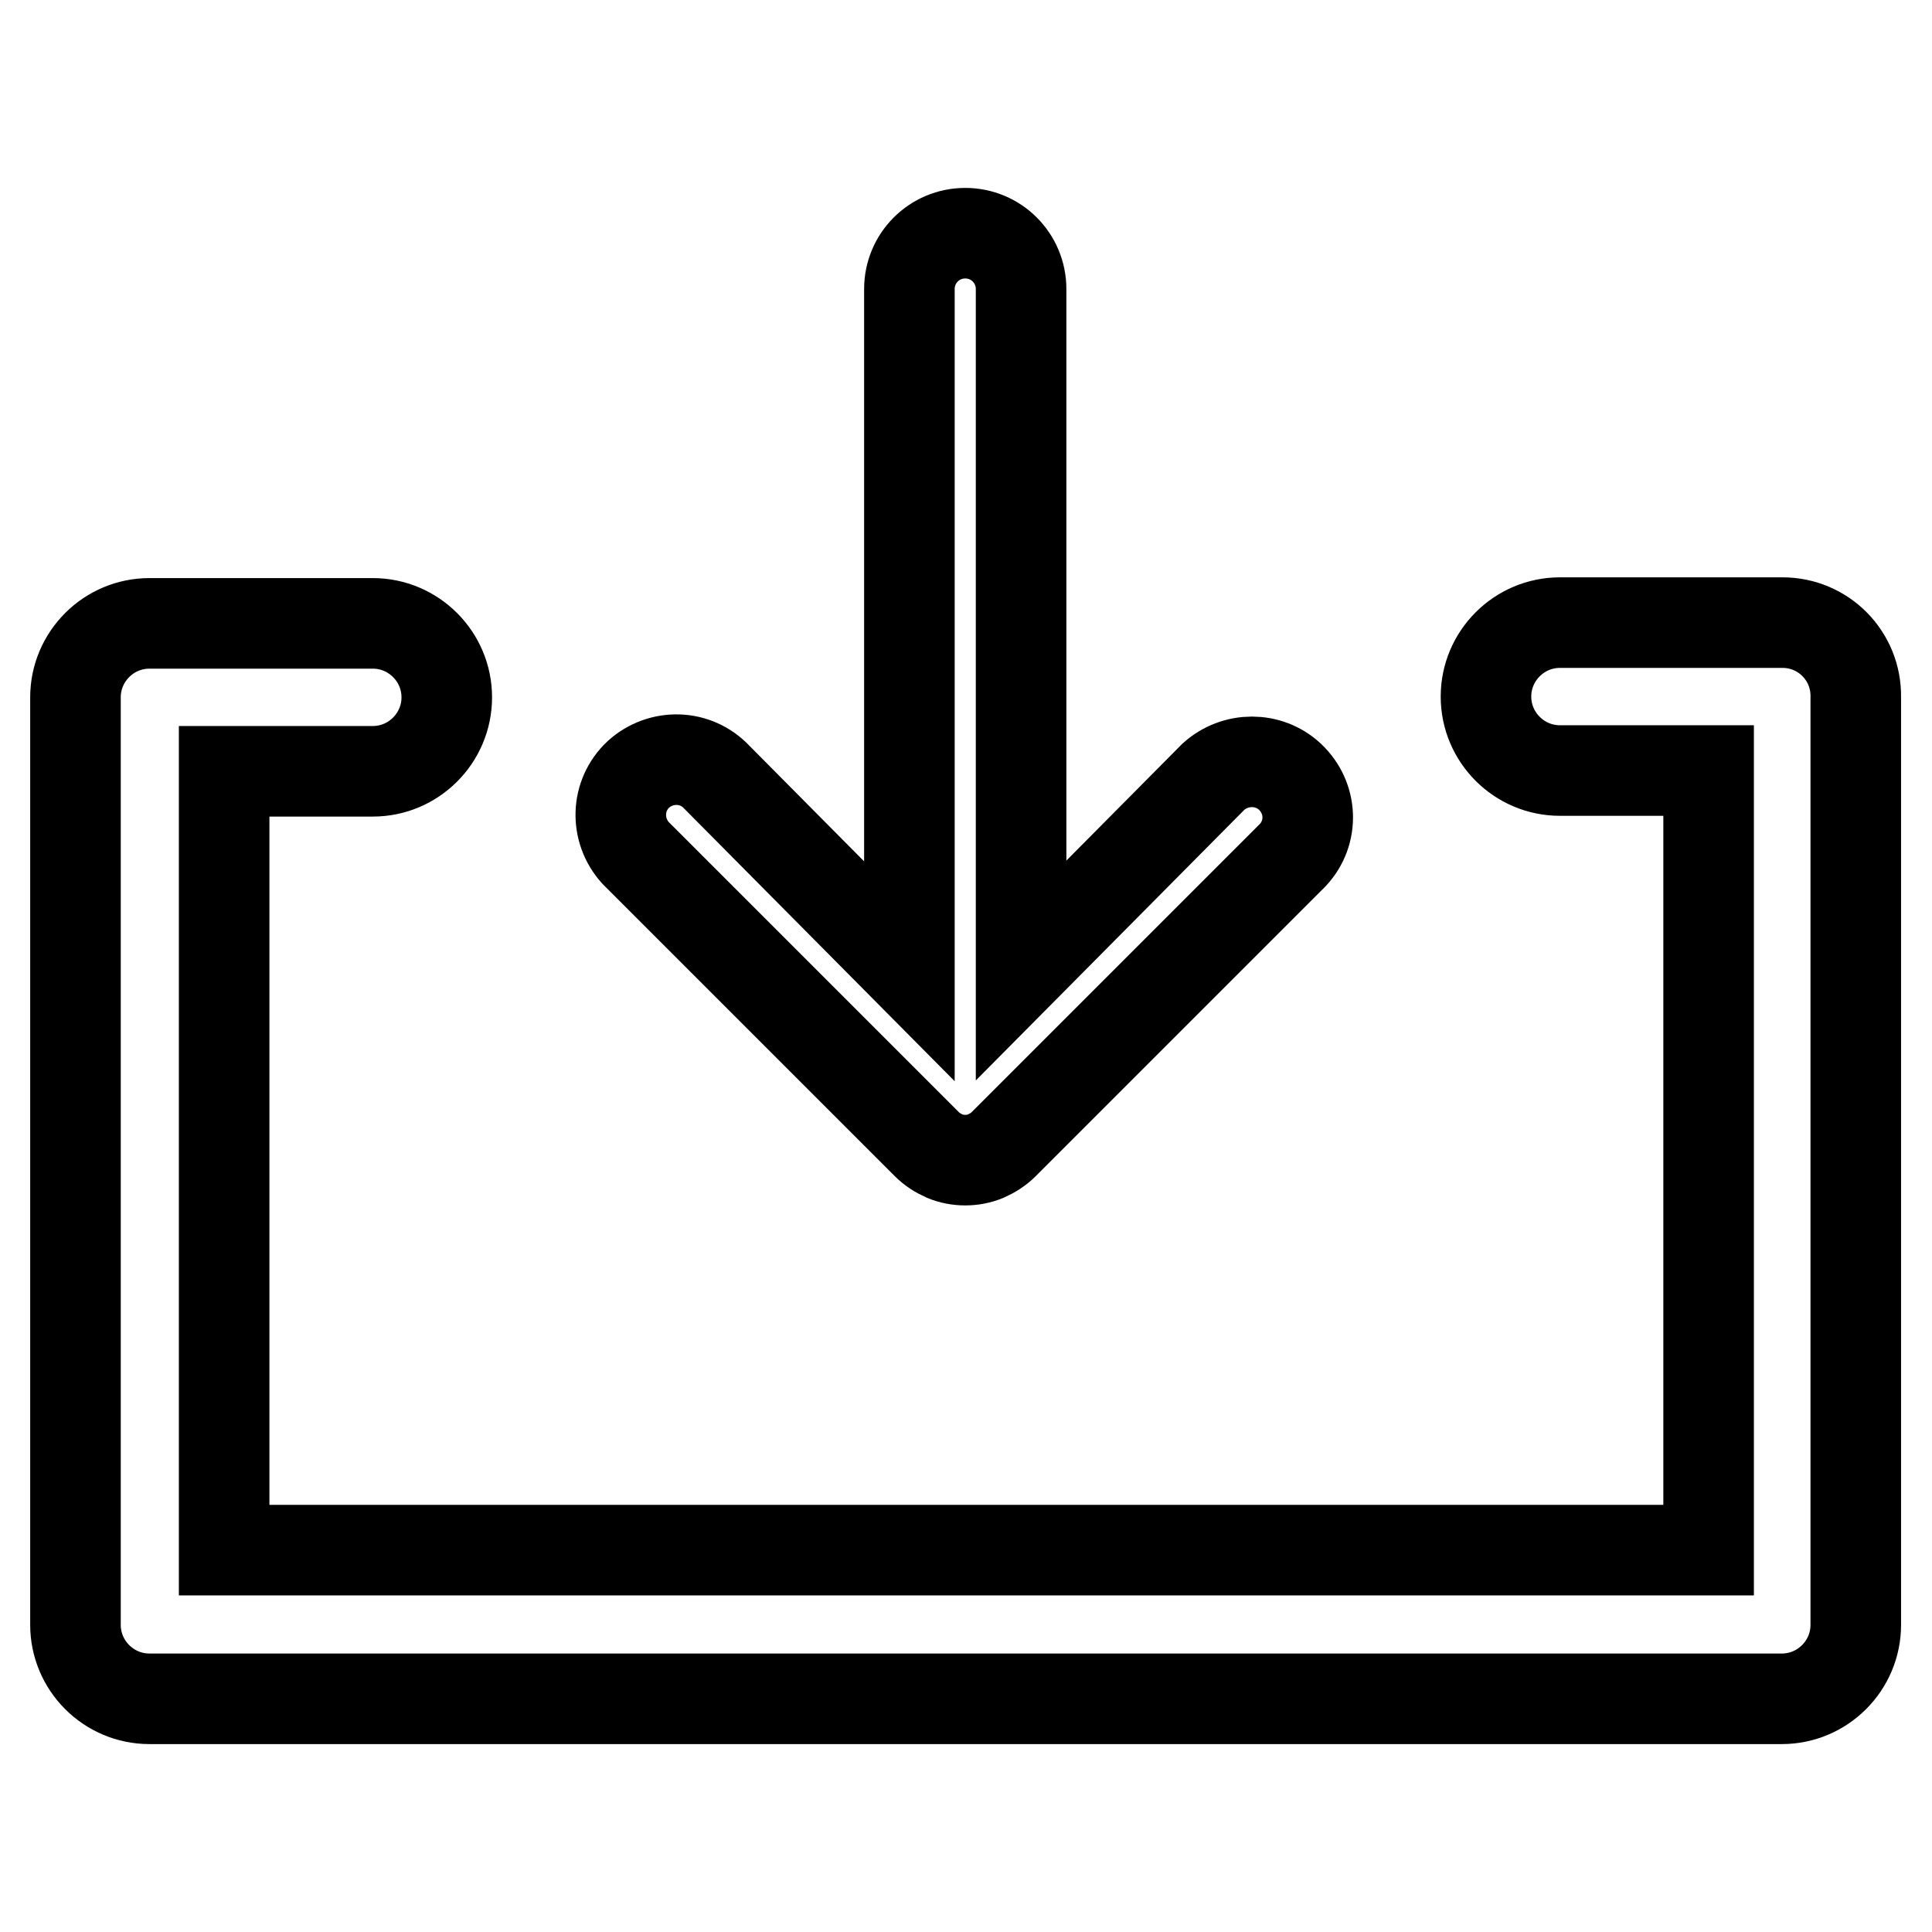 <?xml version="1.0" encoding="utf-8"?>
<!-- Svg Vector Icons : http://www.onlinewebfonts.com/icon -->
<!DOCTYPE svg PUBLIC "-//W3C//DTD SVG 1.1//EN" "http://www.w3.org/Graphics/SVG/1.1/DTD/svg11.dtd">
<svg version="1.1" xmlns="http://www.w3.org/2000/svg" xmlns:xlink="http://www.w3.org/1999/xlink" x="0px" y="0px" viewBox="0 0 256 256" enable-background="new 0 0 256 256" xml:space="preserve">
<g> <path stroke-width="12" fill-opacity="0" stroke="#000000"  d="M236.2,82.5h-29.5c-5.4,0-9.8,4.4-9.8,9.8c0,5.4,4.4,9.8,9.8,9.8h19.7v103.3H29.7V102.2h19.7 c5.4,0,9.8-4.4,9.8-9.8c0-5.4-4.4-9.8-9.8-9.8H19.8c-5.4,0-9.8,4.4-9.8,9.8l0,0v122.9c0,5.4,4.4,9.8,9.8,9.8h216.3 c5.4,0,9.8-4.4,9.8-9.8l0,0V92.4C246,86.9,241.6,82.5,236.2,82.5L236.2,82.5z"/> <path stroke-width="12" fill-opacity="0" stroke="#000000"  d="M122.8,151.6c0.7,0.7,1.5,1.2,2.4,1.6c1.7,0.7,3.7,0.7,5.4,0c0.9-0.4,1.7-0.9,2.4-1.6l38.3-38.3 c2.8-3,2.6-7.6-0.4-10.4c-2.8-2.6-7.2-2.6-10.1,0l-25.5,25.7V38.3c0-4.1-3.3-7.4-7.4-7.4c-4.1,0-7.4,3.3-7.4,7.4v90.4L95,103 c-2.8-3-7.4-3.1-10.4-0.4c-3,2.8-3.1,7.4-0.4,10.4c0.1,0.1,0.2,0.2,0.4,0.4L122.8,151.6z"/></g>
</svg>